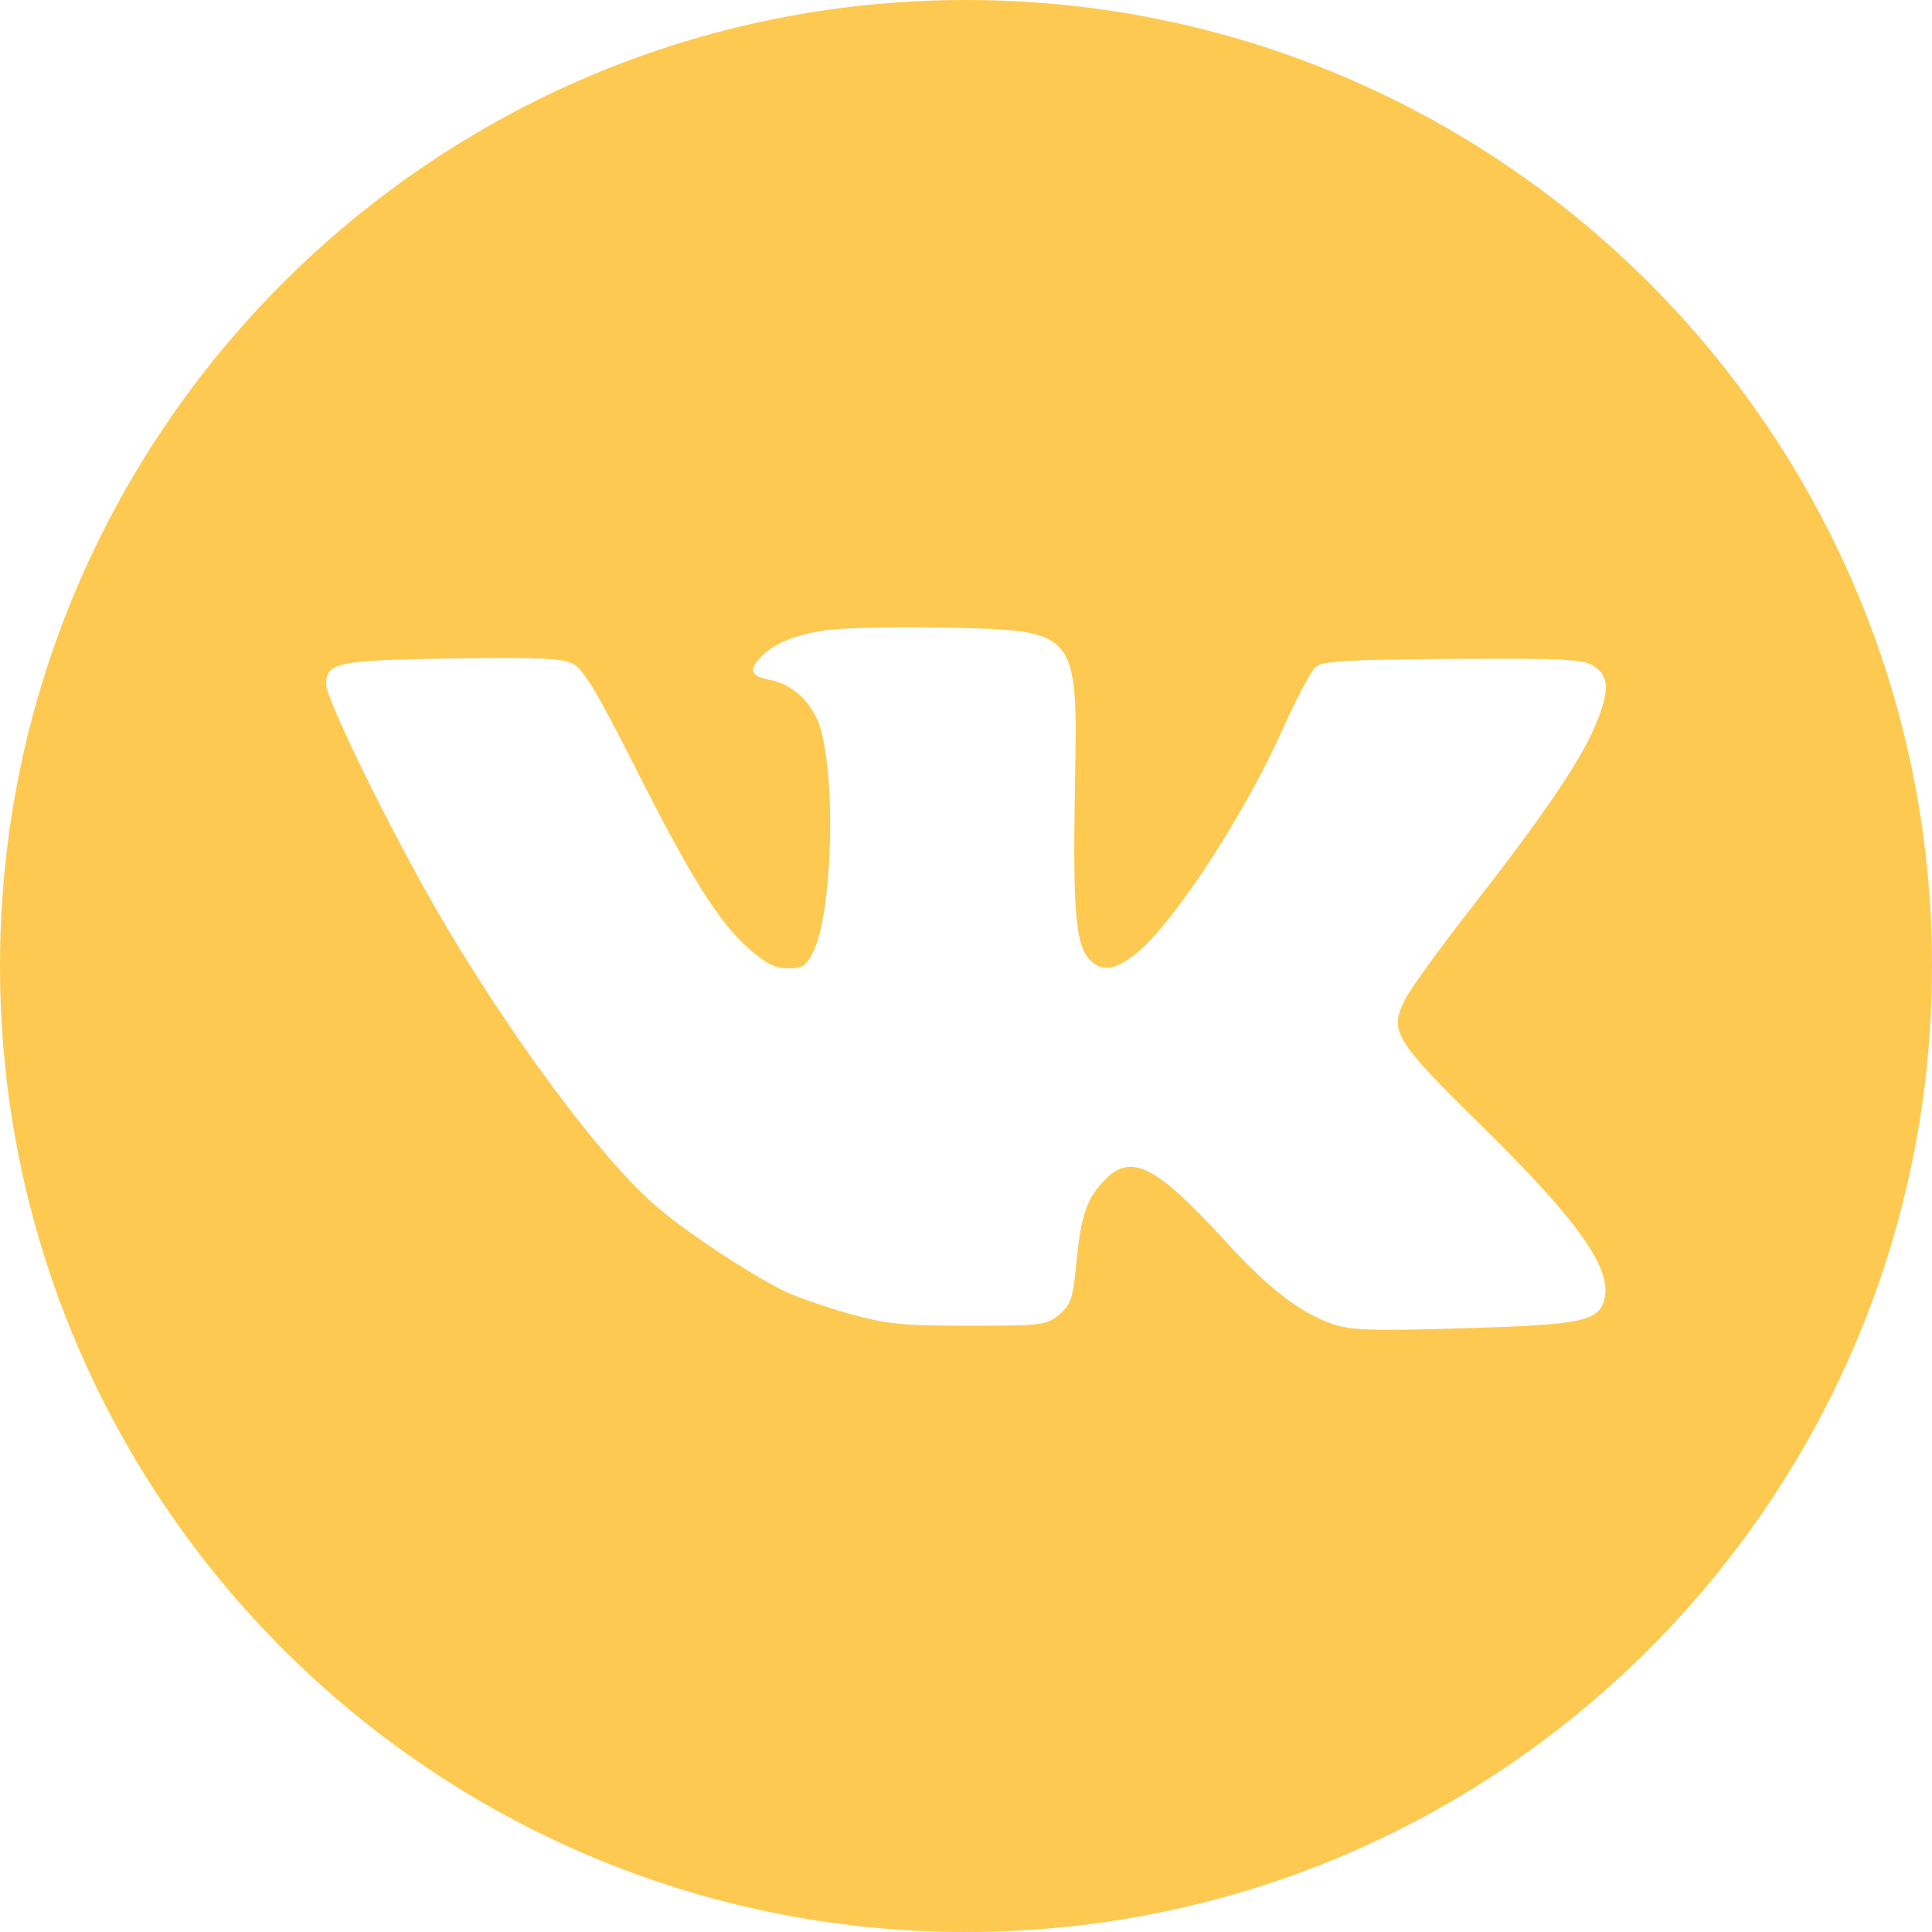 <?xml version="1.0" encoding="UTF-8"?> <svg xmlns="http://www.w3.org/2000/svg" width="27" height="27" viewBox="0 0 27 27" fill="none"> <g clip-path="url(#clip0_9_46)"> <path fill-rule="evenodd" clip-rule="evenodd" d="M27 13.5C27 20.956 20.956 27 13.5 27C6.044 27 0 20.956 0 13.5C0 6.044 6.044 0 13.5 0C20.956 0 27 6.044 27 13.5ZM10.614 9.202C10.806 8.996 11.085 8.877 11.531 8.809C11.751 8.776 12.45 8.758 13.084 8.77C14.051 8.787 14.545 8.788 14.794 9.036C15.061 9.303 15.043 9.857 15.022 11.025C14.992 12.706 15.034 13.204 15.223 13.406C15.387 13.581 15.565 13.565 15.851 13.347C16.371 12.951 17.376 11.42 17.931 10.179C18.117 9.764 18.322 9.378 18.386 9.322C18.484 9.237 18.804 9.218 20.301 9.208C21.862 9.199 22.121 9.212 22.273 9.308C22.494 9.448 22.497 9.664 22.285 10.162C22.079 10.646 21.543 11.432 20.573 12.674C20.144 13.223 19.728 13.795 19.649 13.945C19.405 14.407 19.472 14.519 20.701 15.728C22.088 17.091 22.554 17.761 22.413 18.189C22.322 18.467 22.066 18.516 20.451 18.563C19.145 18.601 18.874 18.592 18.615 18.501C18.161 18.341 17.724 18.002 17.115 17.336C16.155 16.287 15.811 16.113 15.443 16.486C15.19 16.741 15.107 16.983 15.043 17.646C14.995 18.147 14.965 18.236 14.801 18.372C14.623 18.52 14.56 18.527 13.542 18.527C12.605 18.527 12.395 18.506 11.864 18.358C11.53 18.264 11.126 18.123 10.965 18.045C10.458 17.796 9.54 17.186 9.136 16.828C8.355 16.139 7.056 14.375 6.079 12.678C5.427 11.546 4.558 9.768 4.558 9.566C4.558 9.257 4.709 9.226 6.311 9.202C7.516 9.184 7.856 9.199 8.006 9.276C8.15 9.349 8.35 9.681 8.861 10.693C9.652 12.261 10.036 12.875 10.46 13.253C10.701 13.467 10.831 13.533 11.013 13.533C11.216 13.533 11.268 13.498 11.366 13.299C11.623 12.776 11.686 11 11.475 10.208C11.38 9.849 11.097 9.568 10.767 9.504C10.5 9.453 10.457 9.369 10.614 9.202Z" fill="#FEC950"></path> </g> <defs> <clipPath id="clip0_9_46"> <rect width="27" height="27" fill="white"></rect> </clipPath> </defs> </svg> 